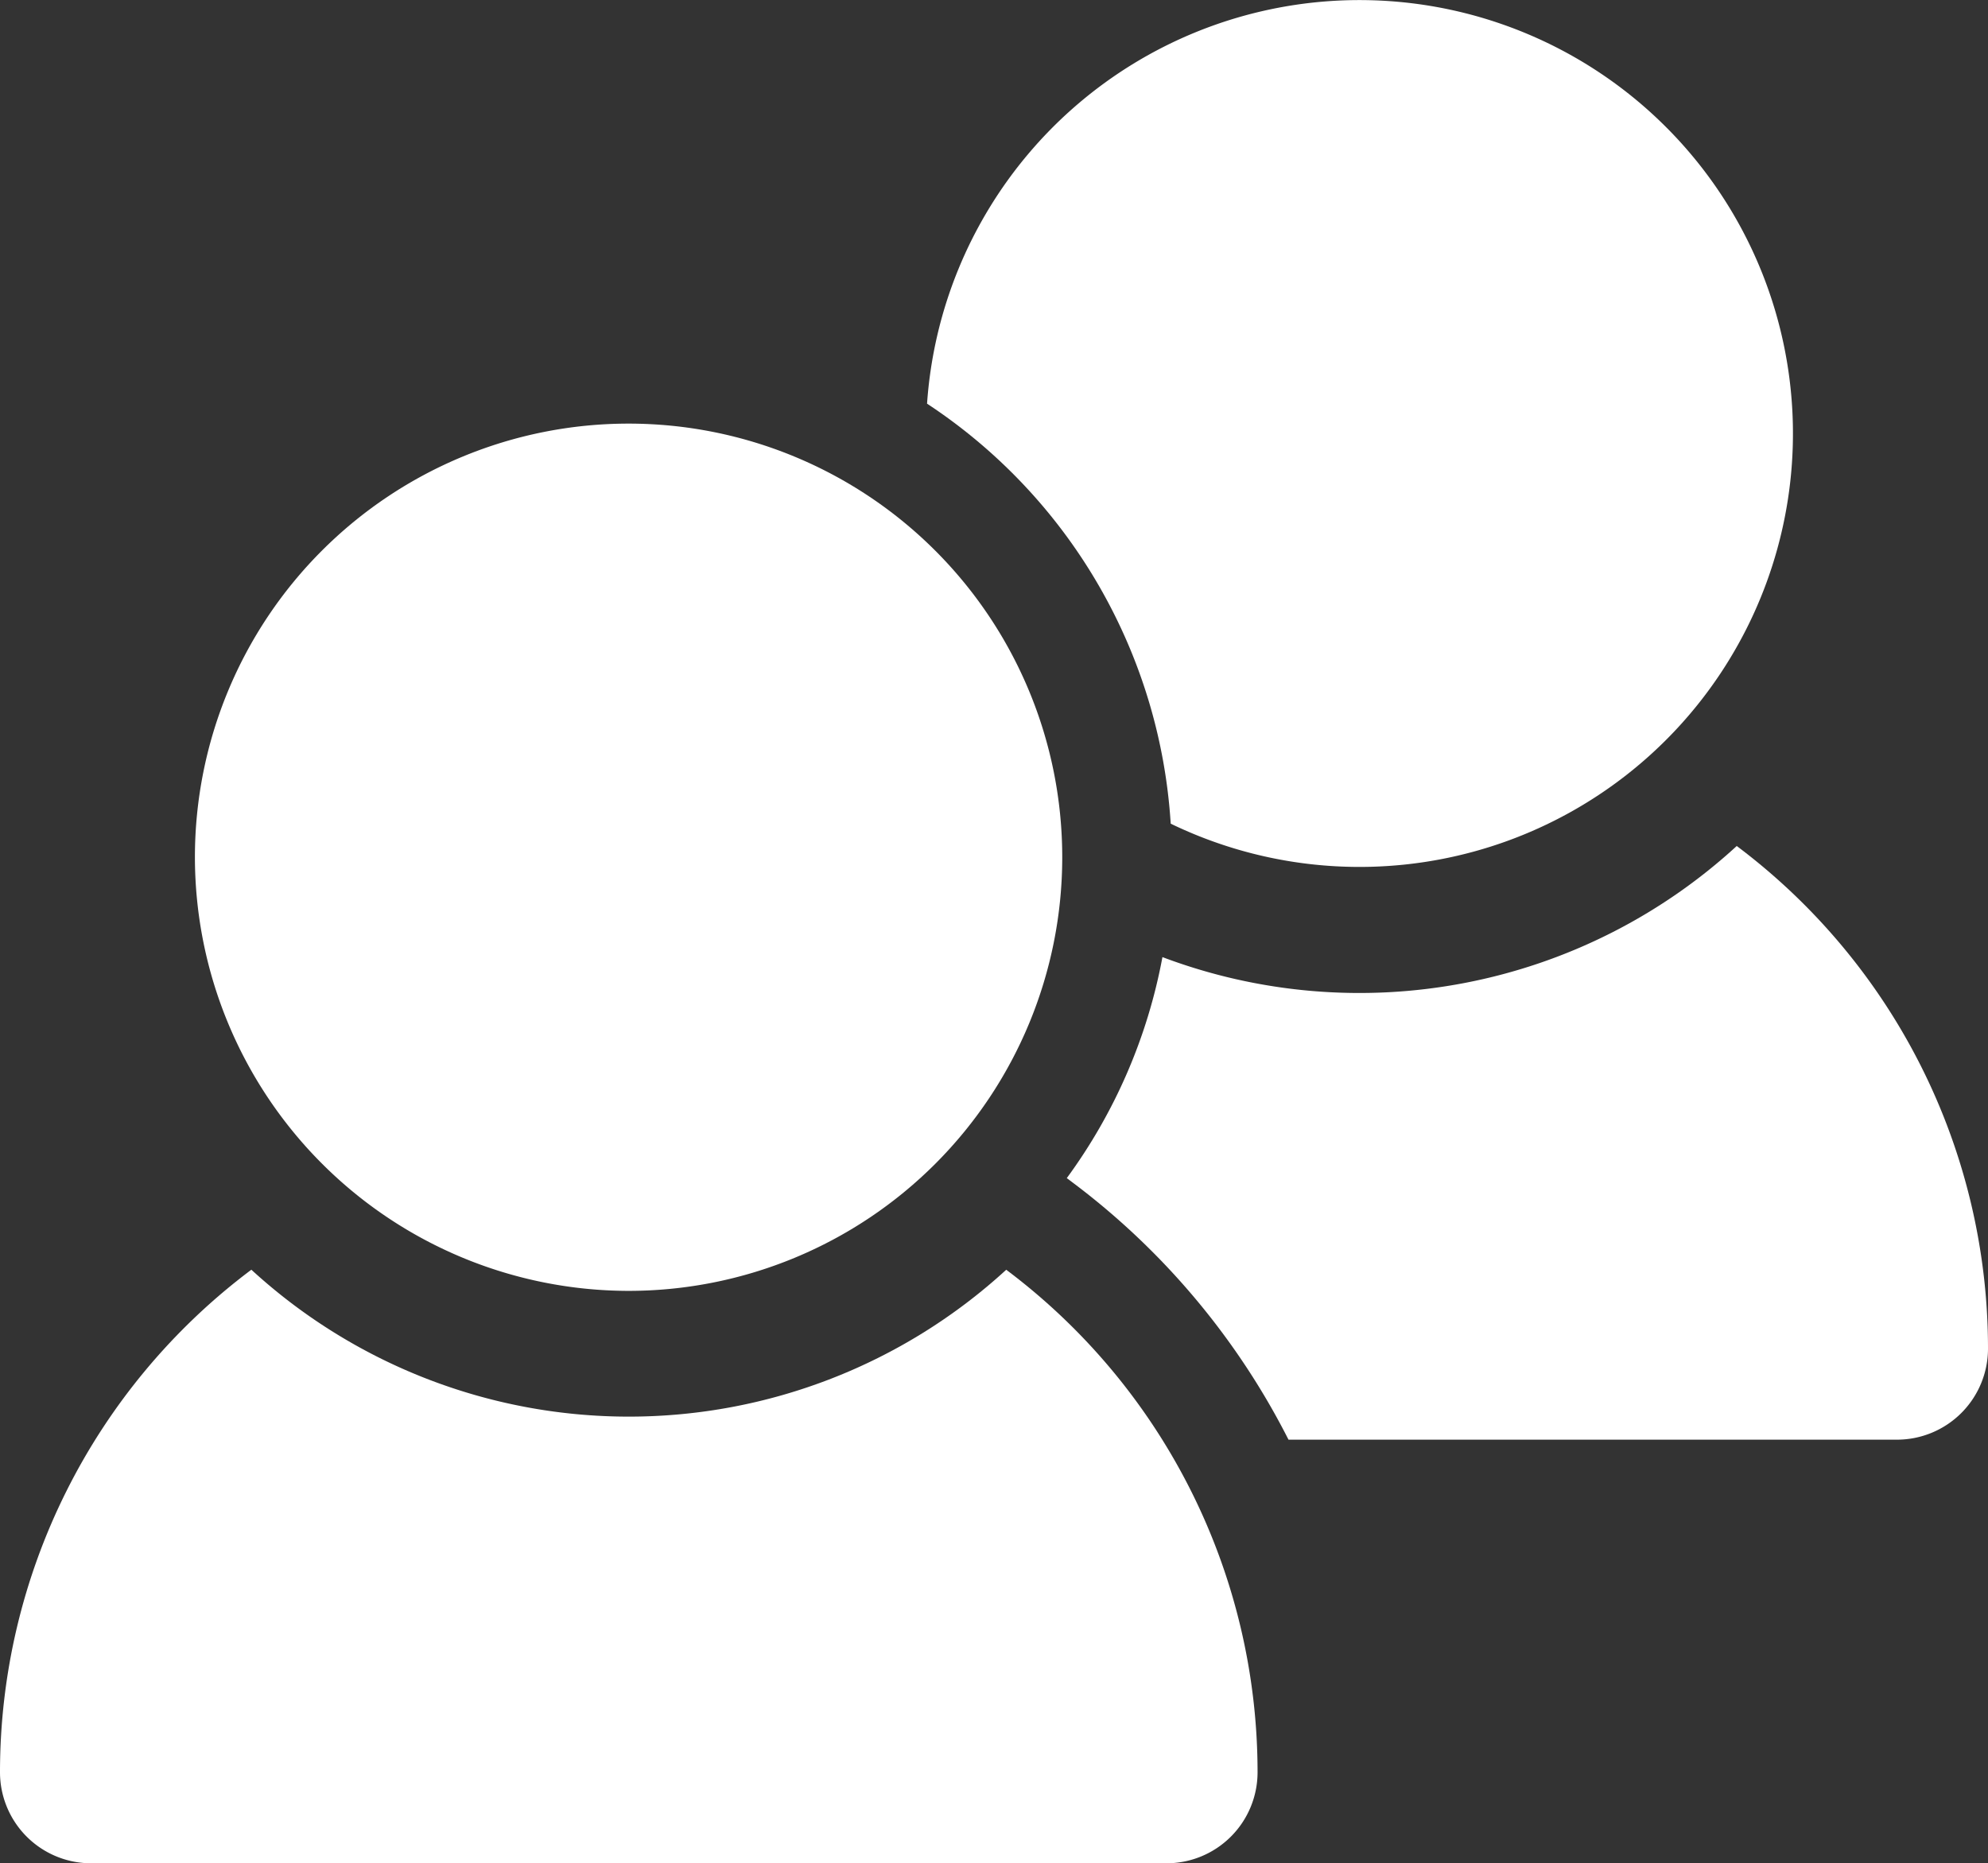 <svg xmlns="http://www.w3.org/2000/svg" xmlns:xlink="http://www.w3.org/1999/xlink" width="49.028" height="45.956" viewBox="0 0 49.028 45.956">
  <rect x="0" y="0" width="49.028" height="45.956" fill="#333333" stroke="none"/>
  <defs>
    <clipPath id="clip-path">
      <rect id="사각형_9" data-name="사각형 9" width="49.028" height="45.956" fill="#fff"/>
    </clipPath>
  </defs>
  <g id="그룹_36" data-name="그룹 36" transform="translate(0)">
    <g id="그룹_35" data-name="그룹 35" transform="translate(0 0)" clip-path="url(#clip-path)">
      <path id="패스_31" data-name="패스 31" d="M18.207,37.7a10.695,10.695,0,1,0-10.7-10.695A10.707,10.707,0,0,0,18.207,37.7" transform="translate(-2.7 -5.862)" fill="#fff"/>
      <path id="패스_32" data-name="패스 32" d="M24.817,48.887a13.769,13.769,0,0,1-18.618,0A15.49,15.49,0,0,0,0,61.281a2.246,2.246,0,0,0,2.246,2.246H28.769a2.246,2.246,0,0,0,2.245-2.246,15.489,15.489,0,0,0-6.2-12.394" transform="translate(0 -17.571)" fill="#fff"/>
      <path id="패스_33" data-name="패스 33" d="M41.7,20.315A10.69,10.69,0,1,0,35.691,9.956,13.4,13.4,0,0,1,41.7,20.315" transform="translate(-12.828 0)" fill="#fff"/>
      <path id="패스_34" data-name="패스 34" d="M57.59,32.575a13.761,13.761,0,0,1-14.162,2.739,13.335,13.335,0,0,1-2.359,5.451l.133.1a18.242,18.242,0,0,1,5.335,6.351H61.542a2.246,2.246,0,0,0,2.246-2.245,15.491,15.491,0,0,0-6.2-12.4" transform="translate(-14.76 -11.708)" fill="#fff"/>
    </g>
  </g>
</svg>
